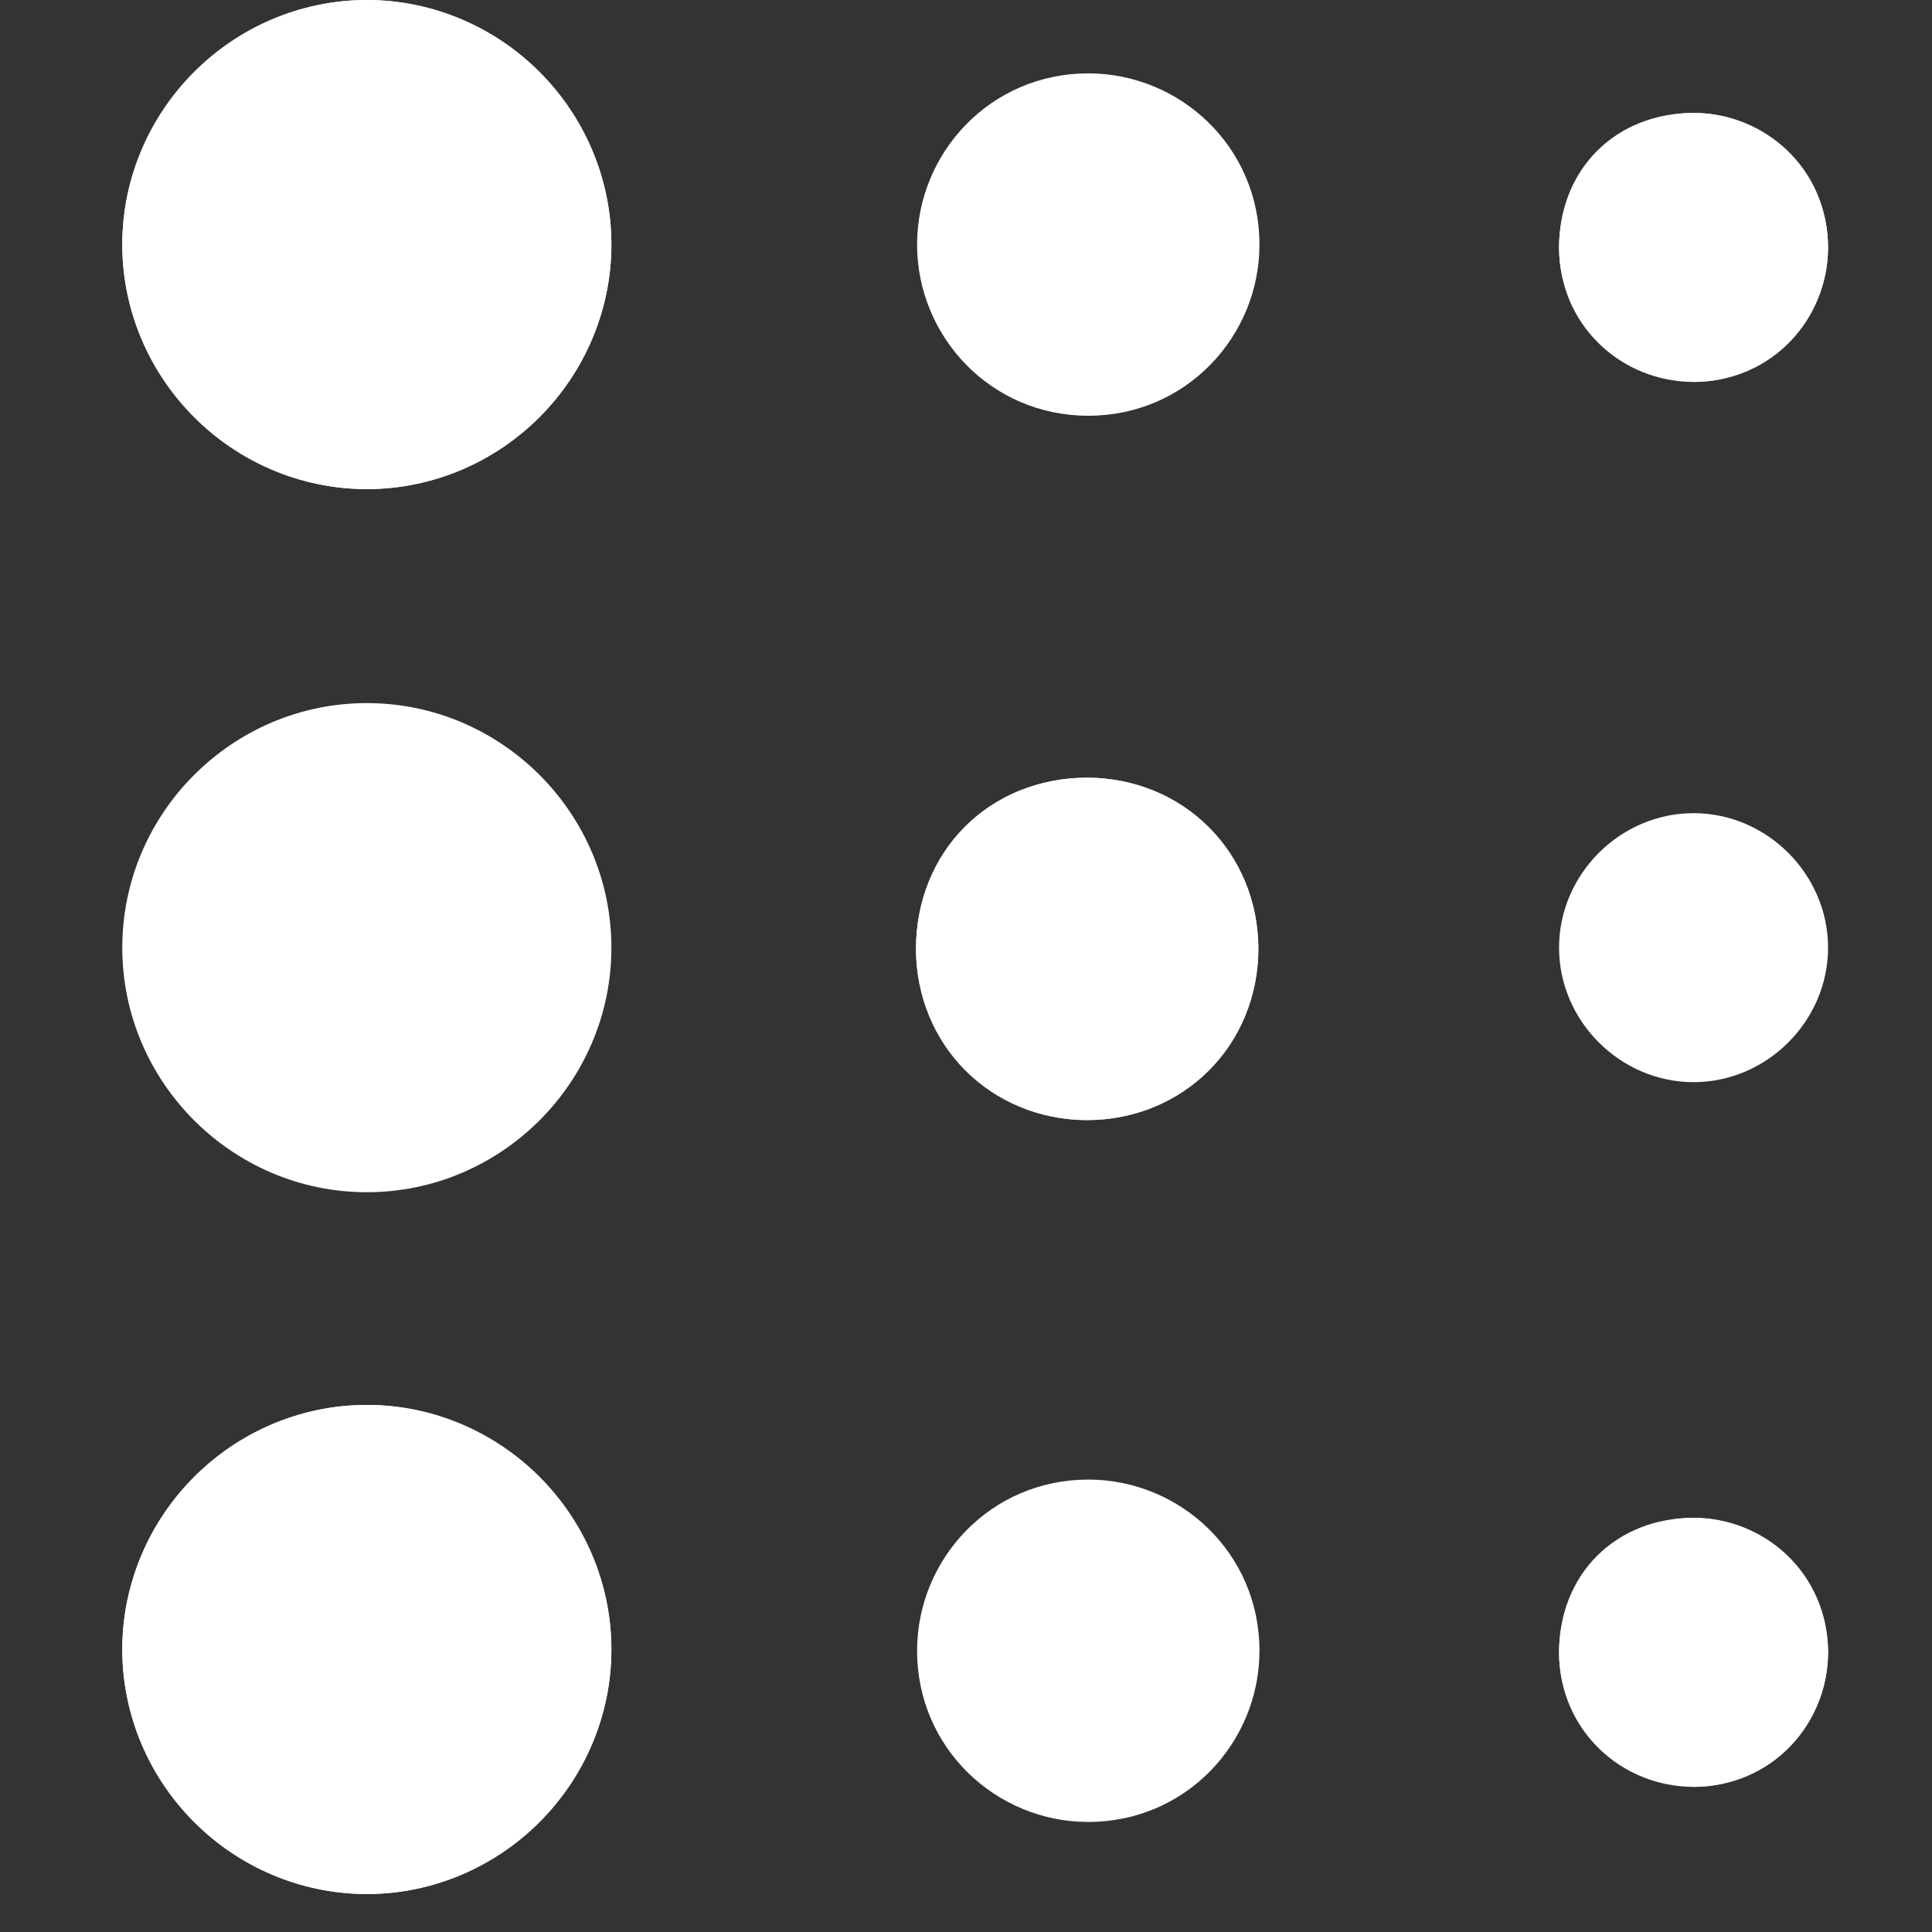 <?xml version="1.0" encoding="utf-8"?>
<!-- Generator: Adobe Illustrator 27.4.0, SVG Export Plug-In . SVG Version: 6.00 Build 0)  -->
<svg version="1.1" id="Ebene_1" xmlns="http://www.w3.org/2000/svg" xmlns:xlink="http://www.w3.org/1999/xlink" x="0px" y="0px"
	 viewBox="0 0 31.6 31.6" style="enable-background:new 0 0 31.6 31.6;" xml:space="preserve">
<rect x="0" y="0" width="31.6" height="31.6" fill="#333333" stroke="none"/>
<style type="text/css">
	.st0{fill:#FFFFFF;}
	.st1{fill:none;stroke:#FFFFFF;}
</style>
<g>
	<g id="icon_mahl-dispersionstechnik">
		<g id="icon-mahl-dispersionstechnik-desktop" transform="translate(2)">
			<g id="Rechteck_2029" transform="translate(0 0)">
				<path class="st0" d="M4,0L4,0c2.2,0,4,1.8,4,4l0,0c0,2.2-1.8,4-4,4l0,0C1.8,8,0,6.2,0,4l0,0C0,1.8,1.8,0,4,0z"/>
				<path class="st1" d="M4,0.5L4,0.5c1.9,0,3.5,1.6,3.5,3.5l0,0c0,1.9-1.6,3.5-3.5,3.5l0,0C2.1,7.5,0.5,5.9,0.5,4l0,0
					C0.5,2.1,2.1,0.5,4,0.5z"/>
			</g>
			<path id="Rechteck_2222" class="st0" d="M4,11.5L4,11.5c2.2,0,4,1.8,4,4l0,0c0,2.2-1.8,4-4,4l0,0c-2.2,0-4-1.8-4-4l0,0
				C0,13.3,1.8,11.5,4,11.5z"/>
			<g id="Rechteck_2225" transform="translate(0 22.979)">
				<path class="st0" d="M4,0L4,0c2.2,0,4,1.8,4,4l0,0c0,2.2-1.8,4-4,4l0,0C1.8,8,0,6.2,0,4l0,0C0,1.8,1.8,0,4,0z"/>
				<path class="st1" d="M4,0.5L4,0.5c1.9,0,3.5,1.6,3.5,3.5l0,0c0,1.9-1.6,3.5-3.5,3.5l0,0C2.1,7.5,0.5,5.9,0.5,4l0,0
					C0.5,2.1,2.1,0.5,4,0.5z"/>
			</g>
			<path id="Rechteck_2218" class="st0" d="M15.8,1.2L15.8,1.2c1.5,0,2.8,1.2,2.8,2.8l0,0c0,1.5-1.2,2.8-2.8,2.8l0,0
				C14.2,6.8,13,5.5,13,4l0,0C13,2.5,14.2,1.2,15.8,1.2z"/>
			<g id="Rechteck_2221" transform="translate(12.982 12.72)">
				<path class="st0" d="M2.8,0L2.8,0c1.5,0,2.8,1.2,2.8,2.8l0,0c0,1.5-1.2,2.8-2.8,2.8l0,0C1.2,5.6,0,4.3,0,2.8l0,0
					C0,1.2,1.2,0,2.8,0z"/>
				<path class="st1" d="M2.8,0.5L2.8,0.5c1.3,0,2.3,1,2.3,2.3l0,0c0,1.3-1,2.3-2.3,2.3l0,0c-1.3,0-2.3-1-2.3-2.3l0,0
					C0.5,1.5,1.5,0.5,2.8,0.5z"/>
			</g>
			<path id="Rechteck_2224" class="st0" d="M15.8,24.2L15.8,24.2c1.5,0,2.8,1.2,2.8,2.8l0,0c0,1.5-1.2,2.8-2.8,2.8l0,0
				c-1.5,0-2.8-1.2-2.8-2.8l0,0C13,25.5,14.2,24.2,15.8,24.2z"/>
			<g id="Rechteck_2219" transform="translate(23.5 1.847)">
				<path class="st0" d="M2.2,0L2.2,0c1.2,0,2.2,1,2.2,2.2l0,0c0,1.2-1,2.2-2.2,2.2l0,0C1,4.3,0,3.4,0,2.2l0,0C0,1,1,0,2.2,0z"/>
				<path class="st1" d="M2.2,0.5L2.2,0.5c0.9,0,1.7,0.7,1.7,1.7l0,0c0,0.9-0.7,1.7-1.7,1.7l0,0c-0.9,0-1.7-0.7-1.7-1.7l0,0
					C0.5,1.2,1.2,0.5,2.2,0.5z"/>
			</g>
			<path id="Rechteck_2220" class="st0" d="M25.7,13.3L25.7,13.3c1.2,0,2.2,1,2.2,2.2l0,0c0,1.2-1,2.2-2.2,2.2l0,0
				c-1.2,0-2.2-1-2.2-2.2l0,0C23.5,14.3,24.5,13.3,25.7,13.3z"/>
			<g id="Rechteck_2223" transform="translate(23.5 24.826)">
				<path class="st0" d="M2.2,0L2.2,0c1.2,0,2.2,1,2.2,2.2l0,0c0,1.2-1,2.2-2.2,2.2l0,0C1,4.3,0,3.4,0,2.2l0,0C0,1,1,0,2.2,0z"/>
				<path class="st1" d="M2.2,0.5L2.2,0.5c0.9,0,1.7,0.7,1.7,1.7l0,0c0,0.9-0.7,1.7-1.7,1.7l0,0c-0.9,0-1.7-0.7-1.7-1.7l0,0
					C0.5,1.2,1.2,0.5,2.2,0.5z"/>
			</g>
		</g>
	</g>
</g>
</svg>
